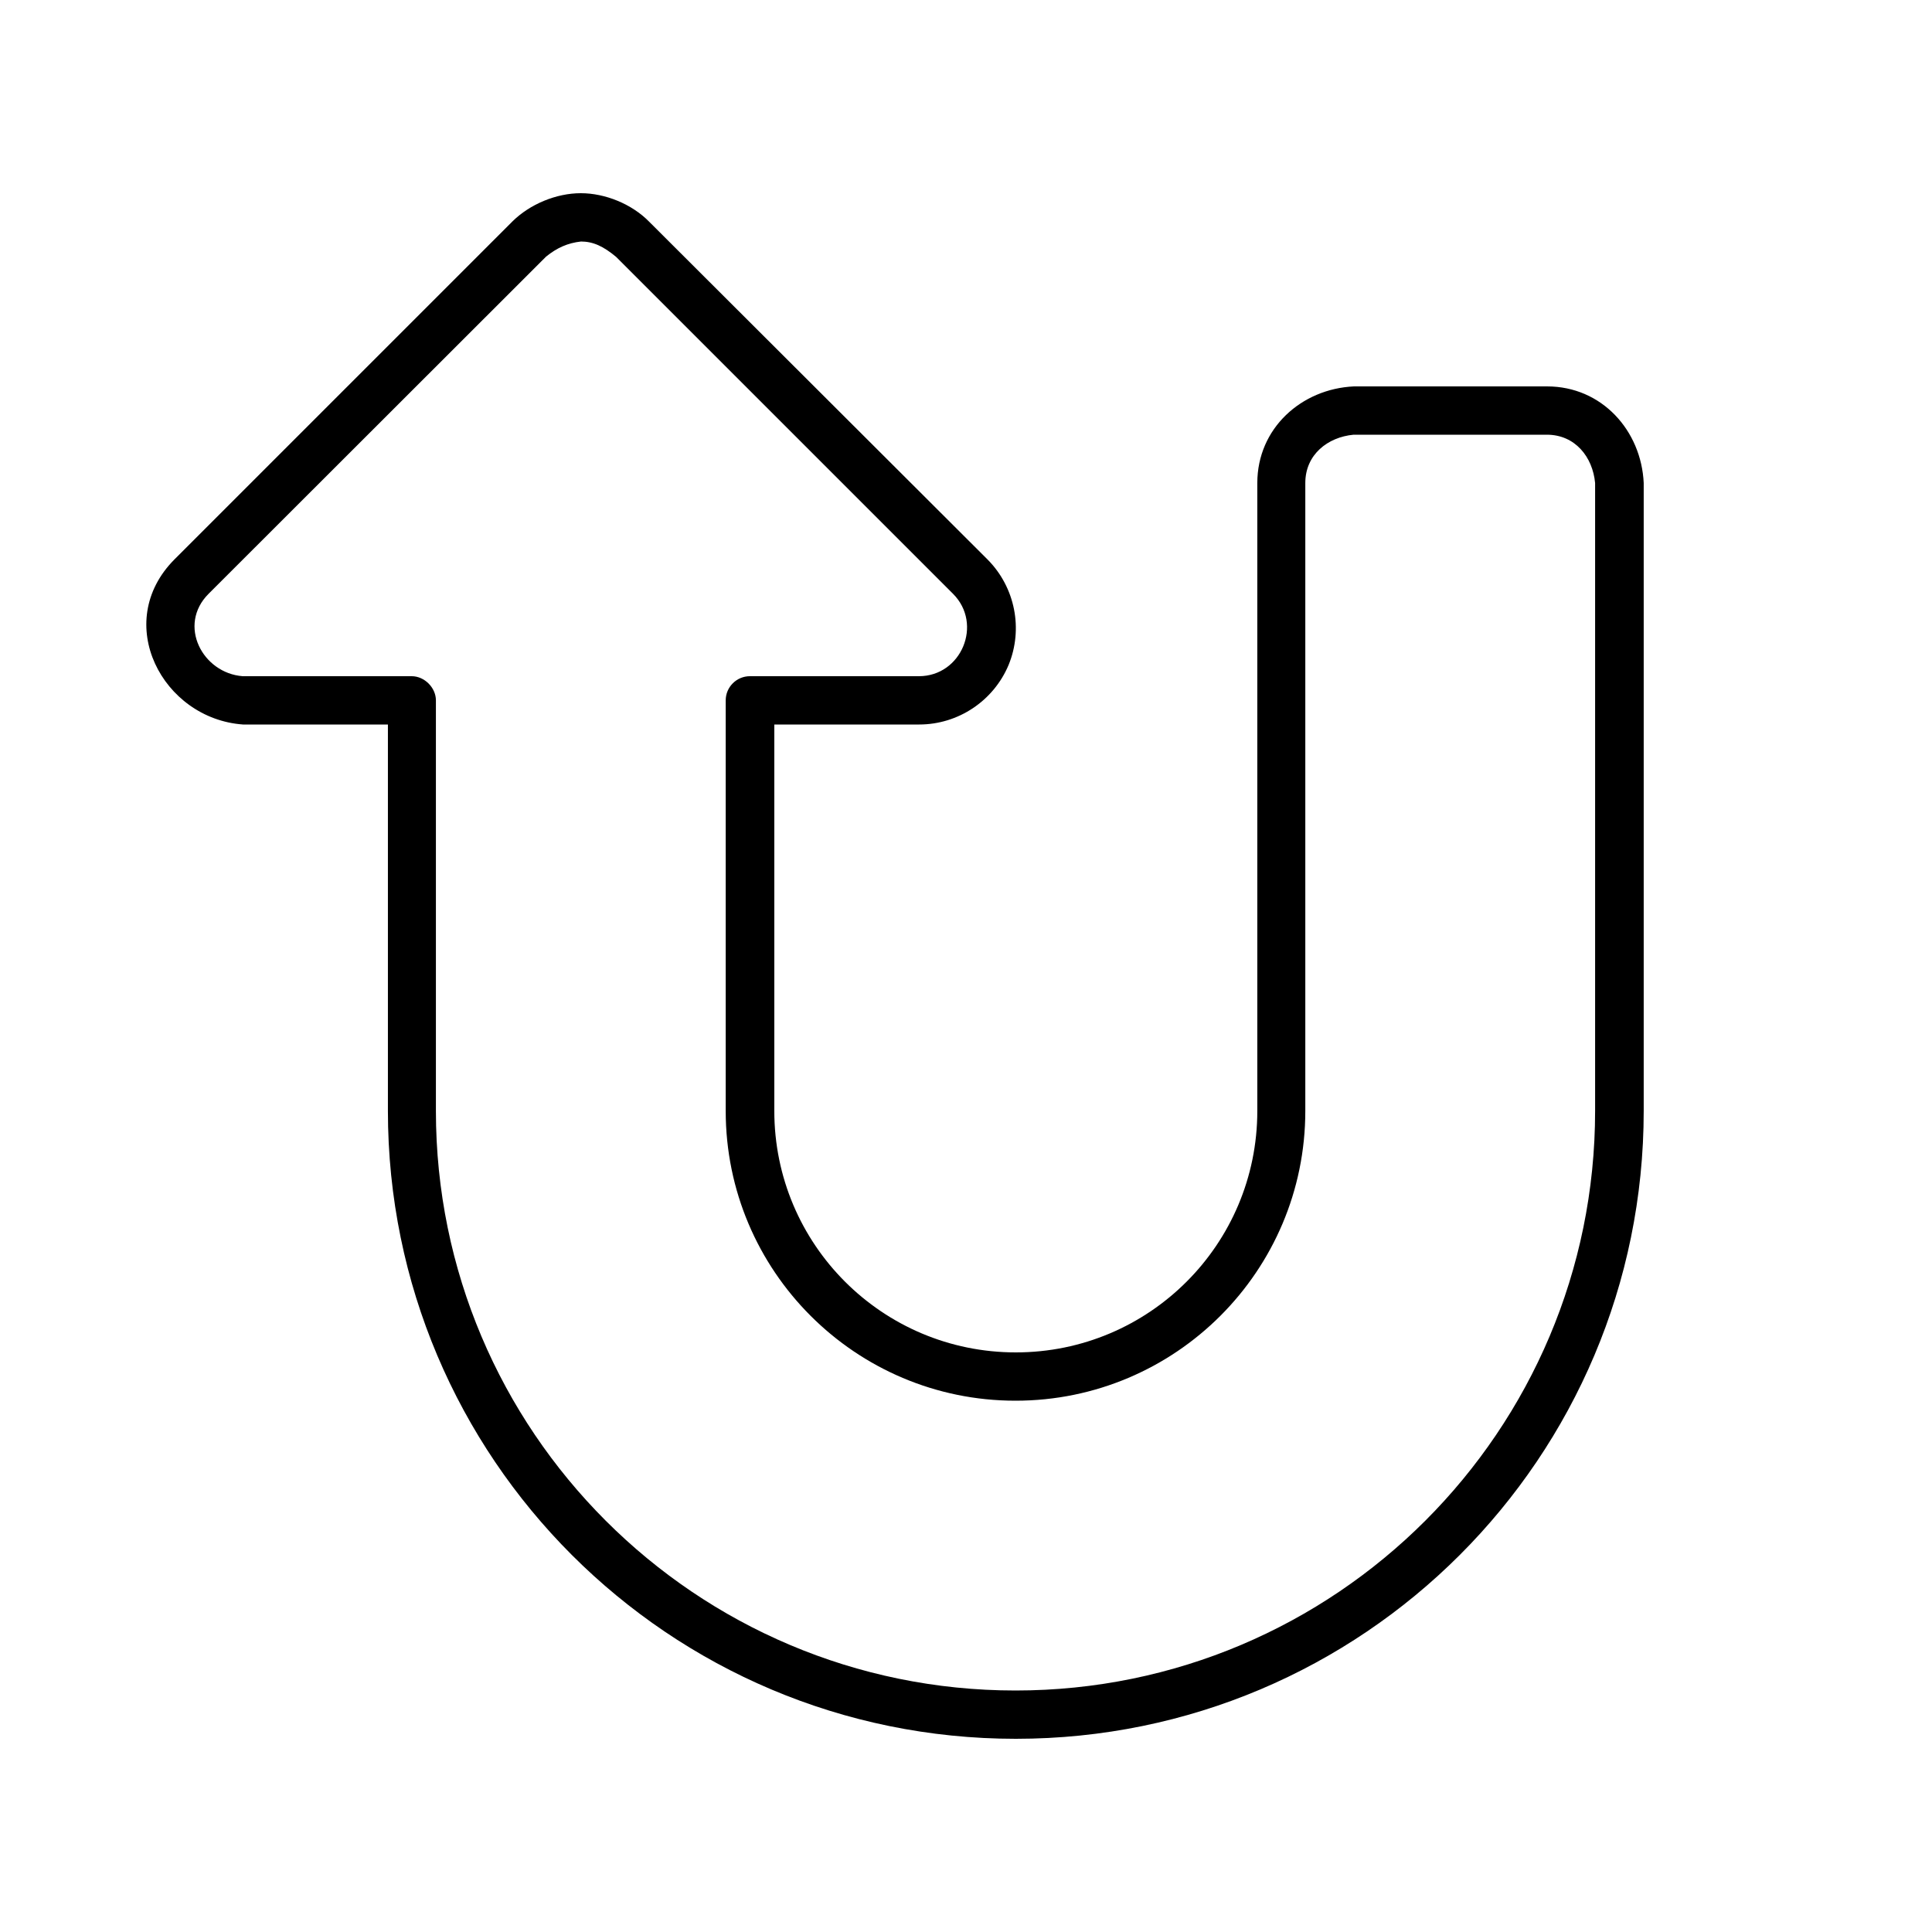 <svg xmlns="http://www.w3.org/2000/svg" viewBox="0 0 640 640"><!--! Font Awesome Pro 7.1.0 by @fontawesome - https://fontawesome.com License - https://fontawesome.com/license (Commercial License) Copyright 2025 Fonticons, Inc. --><path fill="currentColor" d="M192.4 64C184.3 64 175.6 67.6 169.8 73.3L57.8 185.3C37 206.2 53.8 238.1 80.5 240L128.5 240L128.5 368C128.5 482.9 221.6 576 336.5 576C451.4 576 544.5 482.9 544.5 368L544.5 160C543.7 142.6 530.6 128 512.5 128L448.5 128C431.1 128.8 416.5 141.9 416.5 160L416.5 368C416.5 412.2 380.7 448 336.5 448C292.3 448 256.5 412.2 256.5 368L256.5 240L304.5 240C317.4 240 329.1 232.2 334.1 220.3C339 208.4 336.3 194.6 327.2 185.4L215 73.4C209.3 67.6 200.5 64 192.4 64zM192.4 80C196.5 80 199.9 81.6 204.1 85.1L315.7 196.7C325.7 206.7 318.5 224 304.4 224L248.4 224C244 224 240.4 227.6 240.4 232L240.4 368C240.4 421 283.4 464 336.4 464C389.4 464 432.4 421 432.4 368L432.4 160C432.4 150.6 439.8 144.8 448.4 144L512.4 144C521.8 144 527.6 151.4 528.4 160L528.4 368C528.4 474 442.4 560 336.4 560C230.4 560 144.4 474 144.4 368L144.4 232C144.4 227.8 140.6 224 136.4 224L80.4 224C67.1 223 58.7 207.1 69.1 196.7L180.9 85C184.5 82.1 188 80.5 192.5 80z"/></svg>